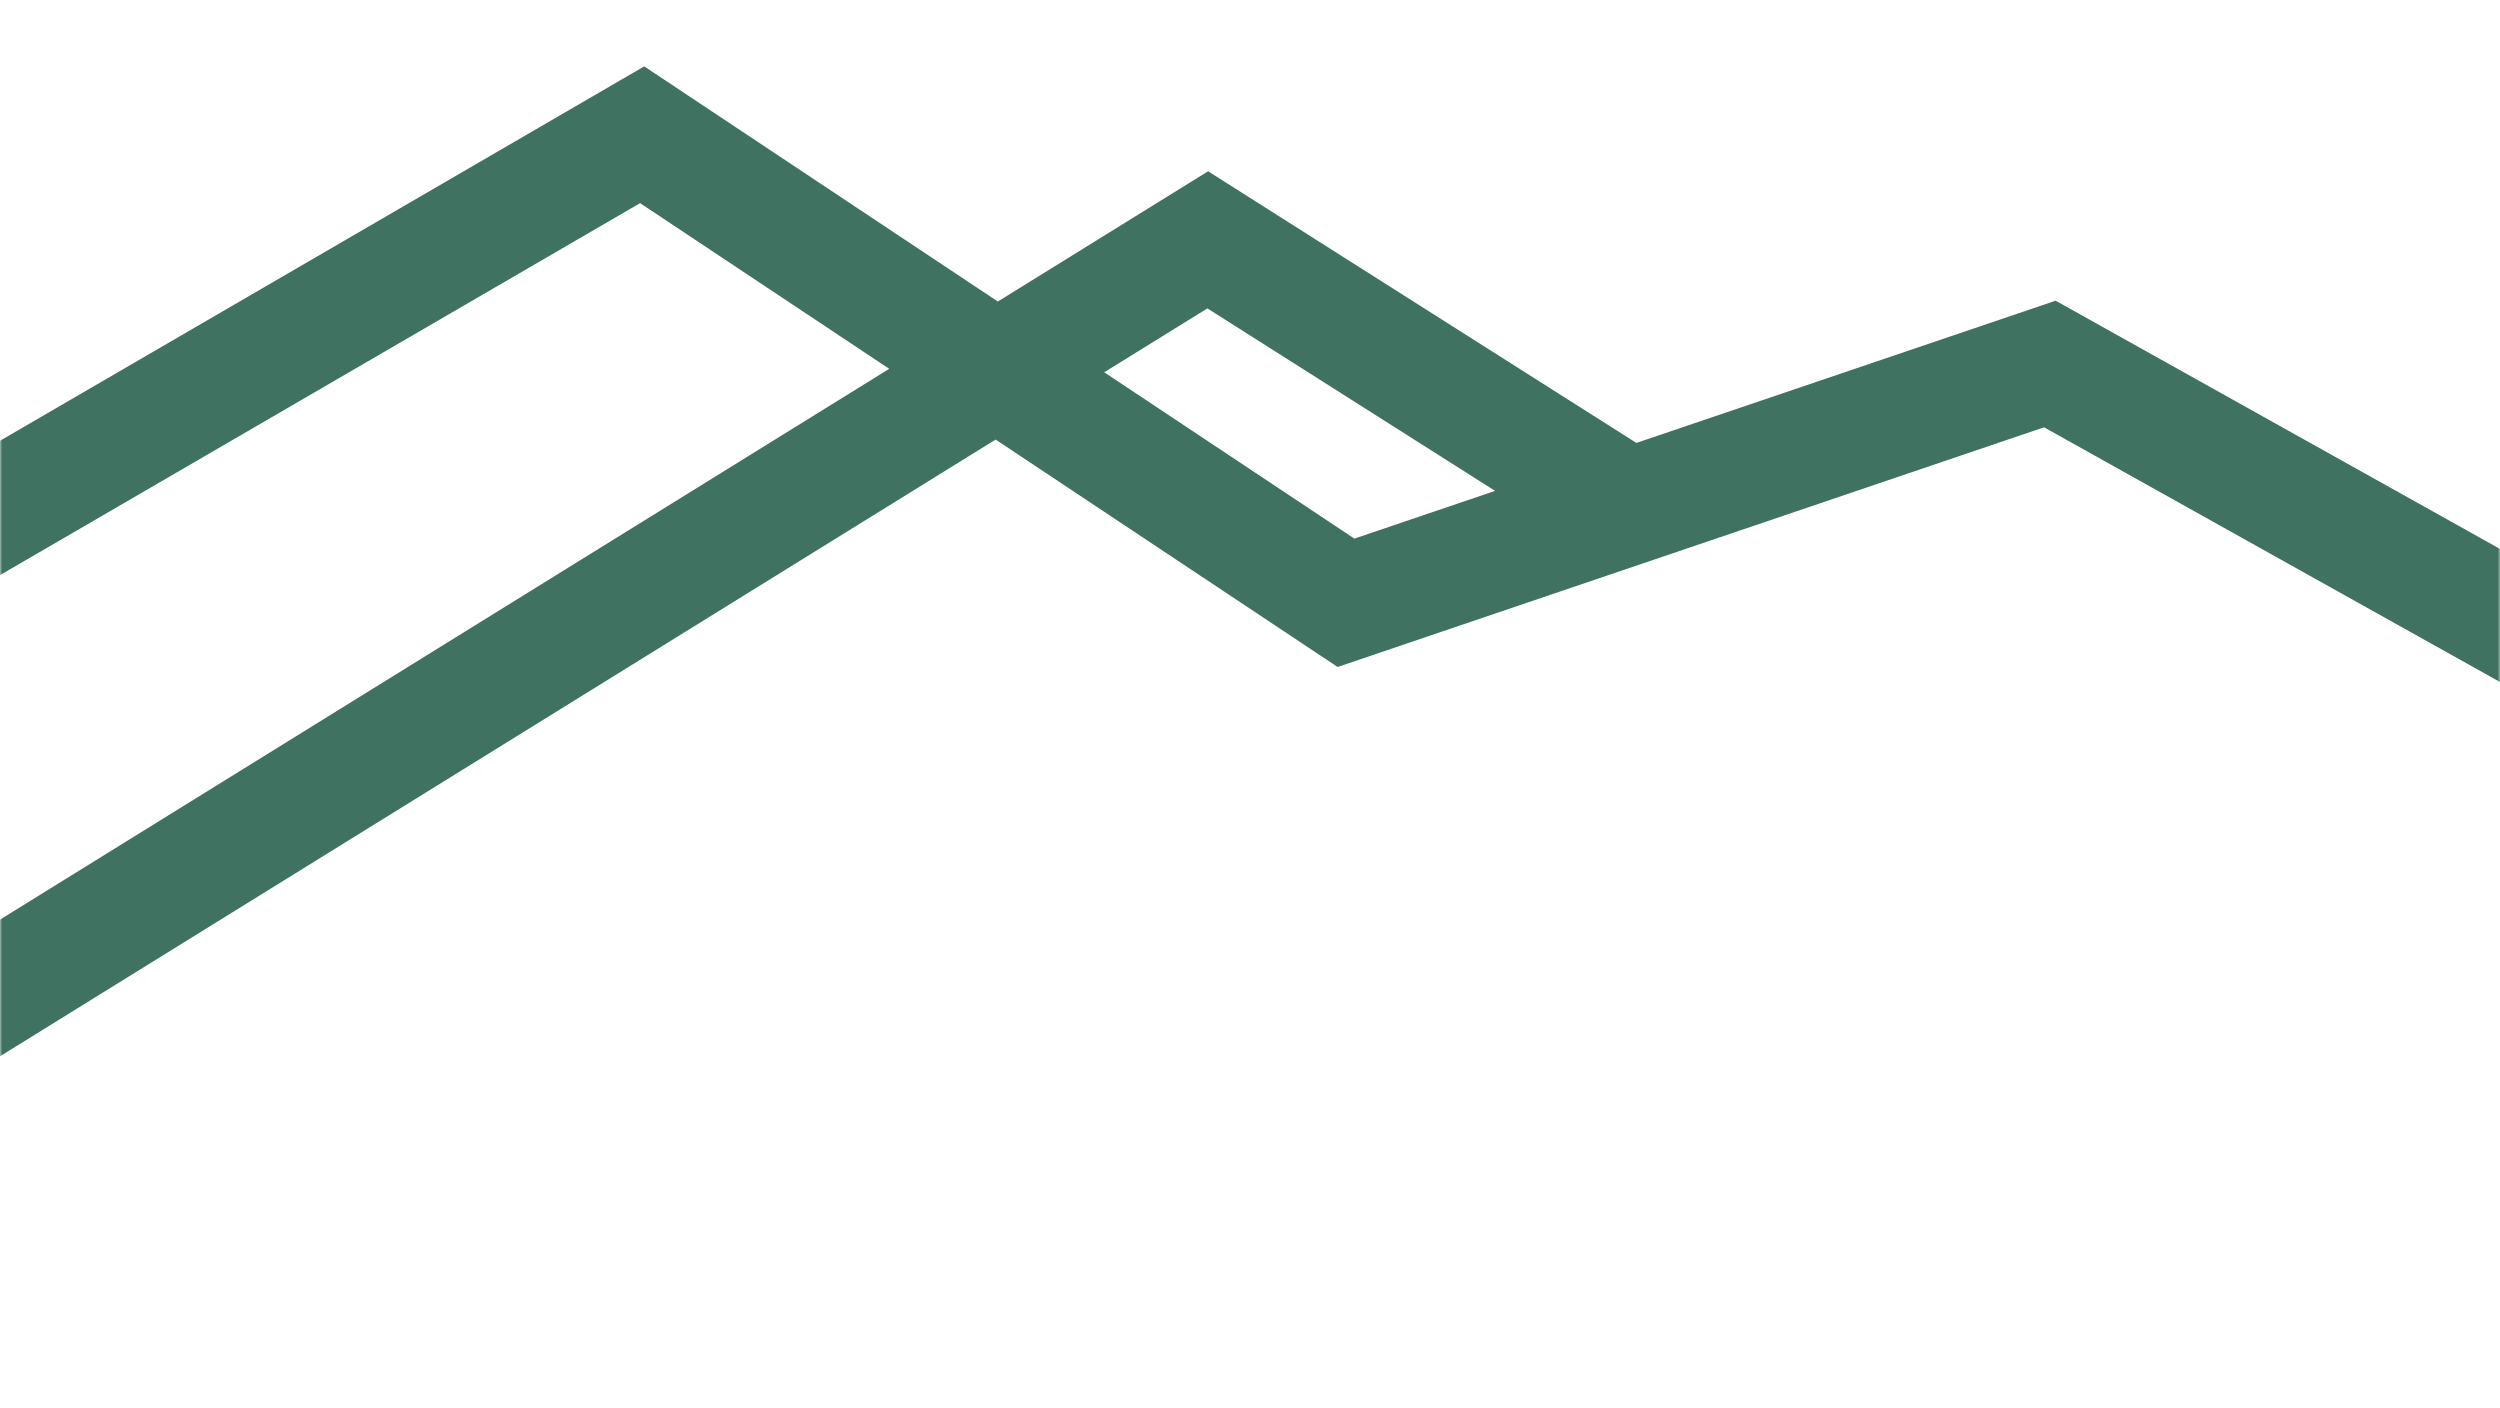 <?xml version="1.0" encoding="UTF-8"?> <svg xmlns="http://www.w3.org/2000/svg" width="538" height="303" viewBox="0 0 538 303" fill="none"> <mask id="mask0_267_208" style="mask-type:alpha" maskUnits="userSpaceOnUse" x="0" y="0" width="538" height="303"> <rect y="0.007" width="538" height="302.993" rx="20" fill="#1B513E"></rect> </mask> <g mask="url(#mask0_267_208)"> <path d="M-27 125L138.19 29L289.657 129.722L441.124 78.333L573 152M-20 225L259.905 51.611L349.838 108.653" stroke="#1E5A44" stroke-opacity="0.85" stroke-width="25"></path> </g> </svg> 